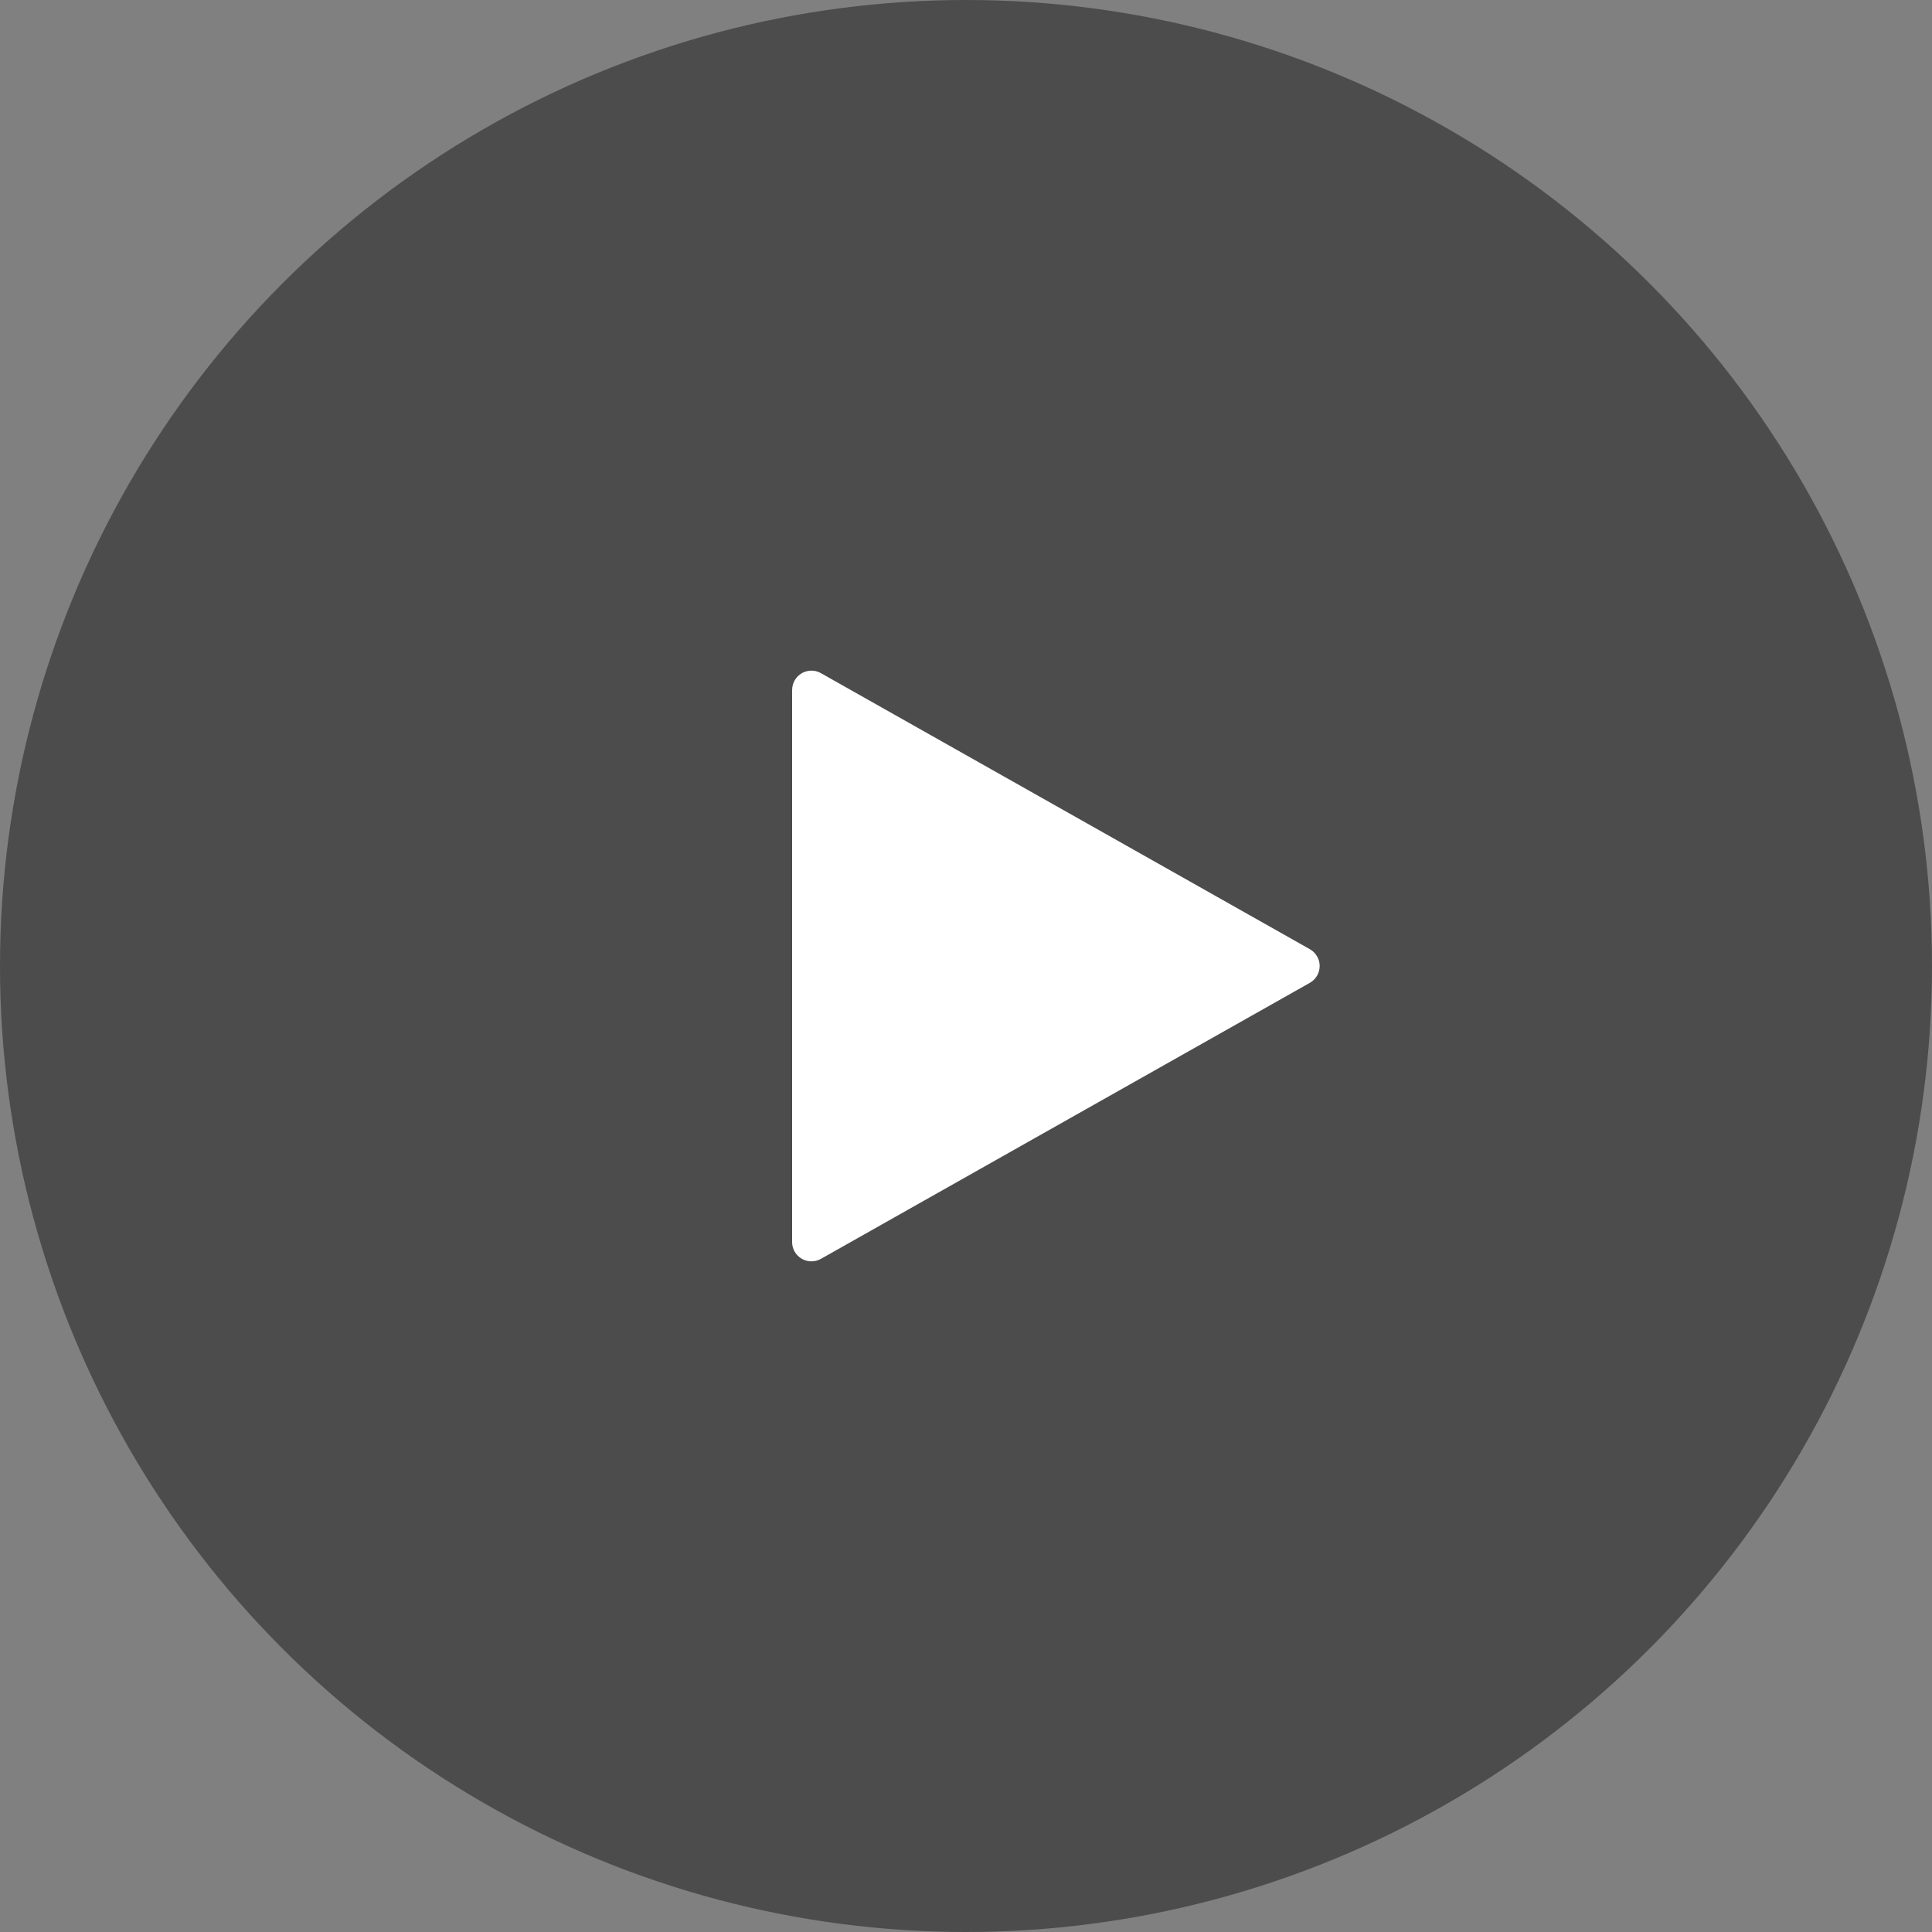 <svg height="100" viewBox="0 0 100 100" width="100" xmlns="http://www.w3.org/2000/svg"><rect x="0" y="0" width="100" height="100" fill="#808080" stroke="none"/><g fill="none" fill-rule="evenodd"><circle cx="50" cy="50" fill="#000" fill-opacity=".406" r="50"/><path d="m41 35.713v28.574c0 .552.448 1 1 1 .172 0 .342-.045.492-.129l25.305-14.287c.481-.272.651-.882.379-1.362-.09-.159-.221-.29-.379-.379l-25.305-14.287c-.481-.272-1.091-.102-1.362.379-.085.15-.129.319-.129.492z" fill="#fff"/></g></svg>